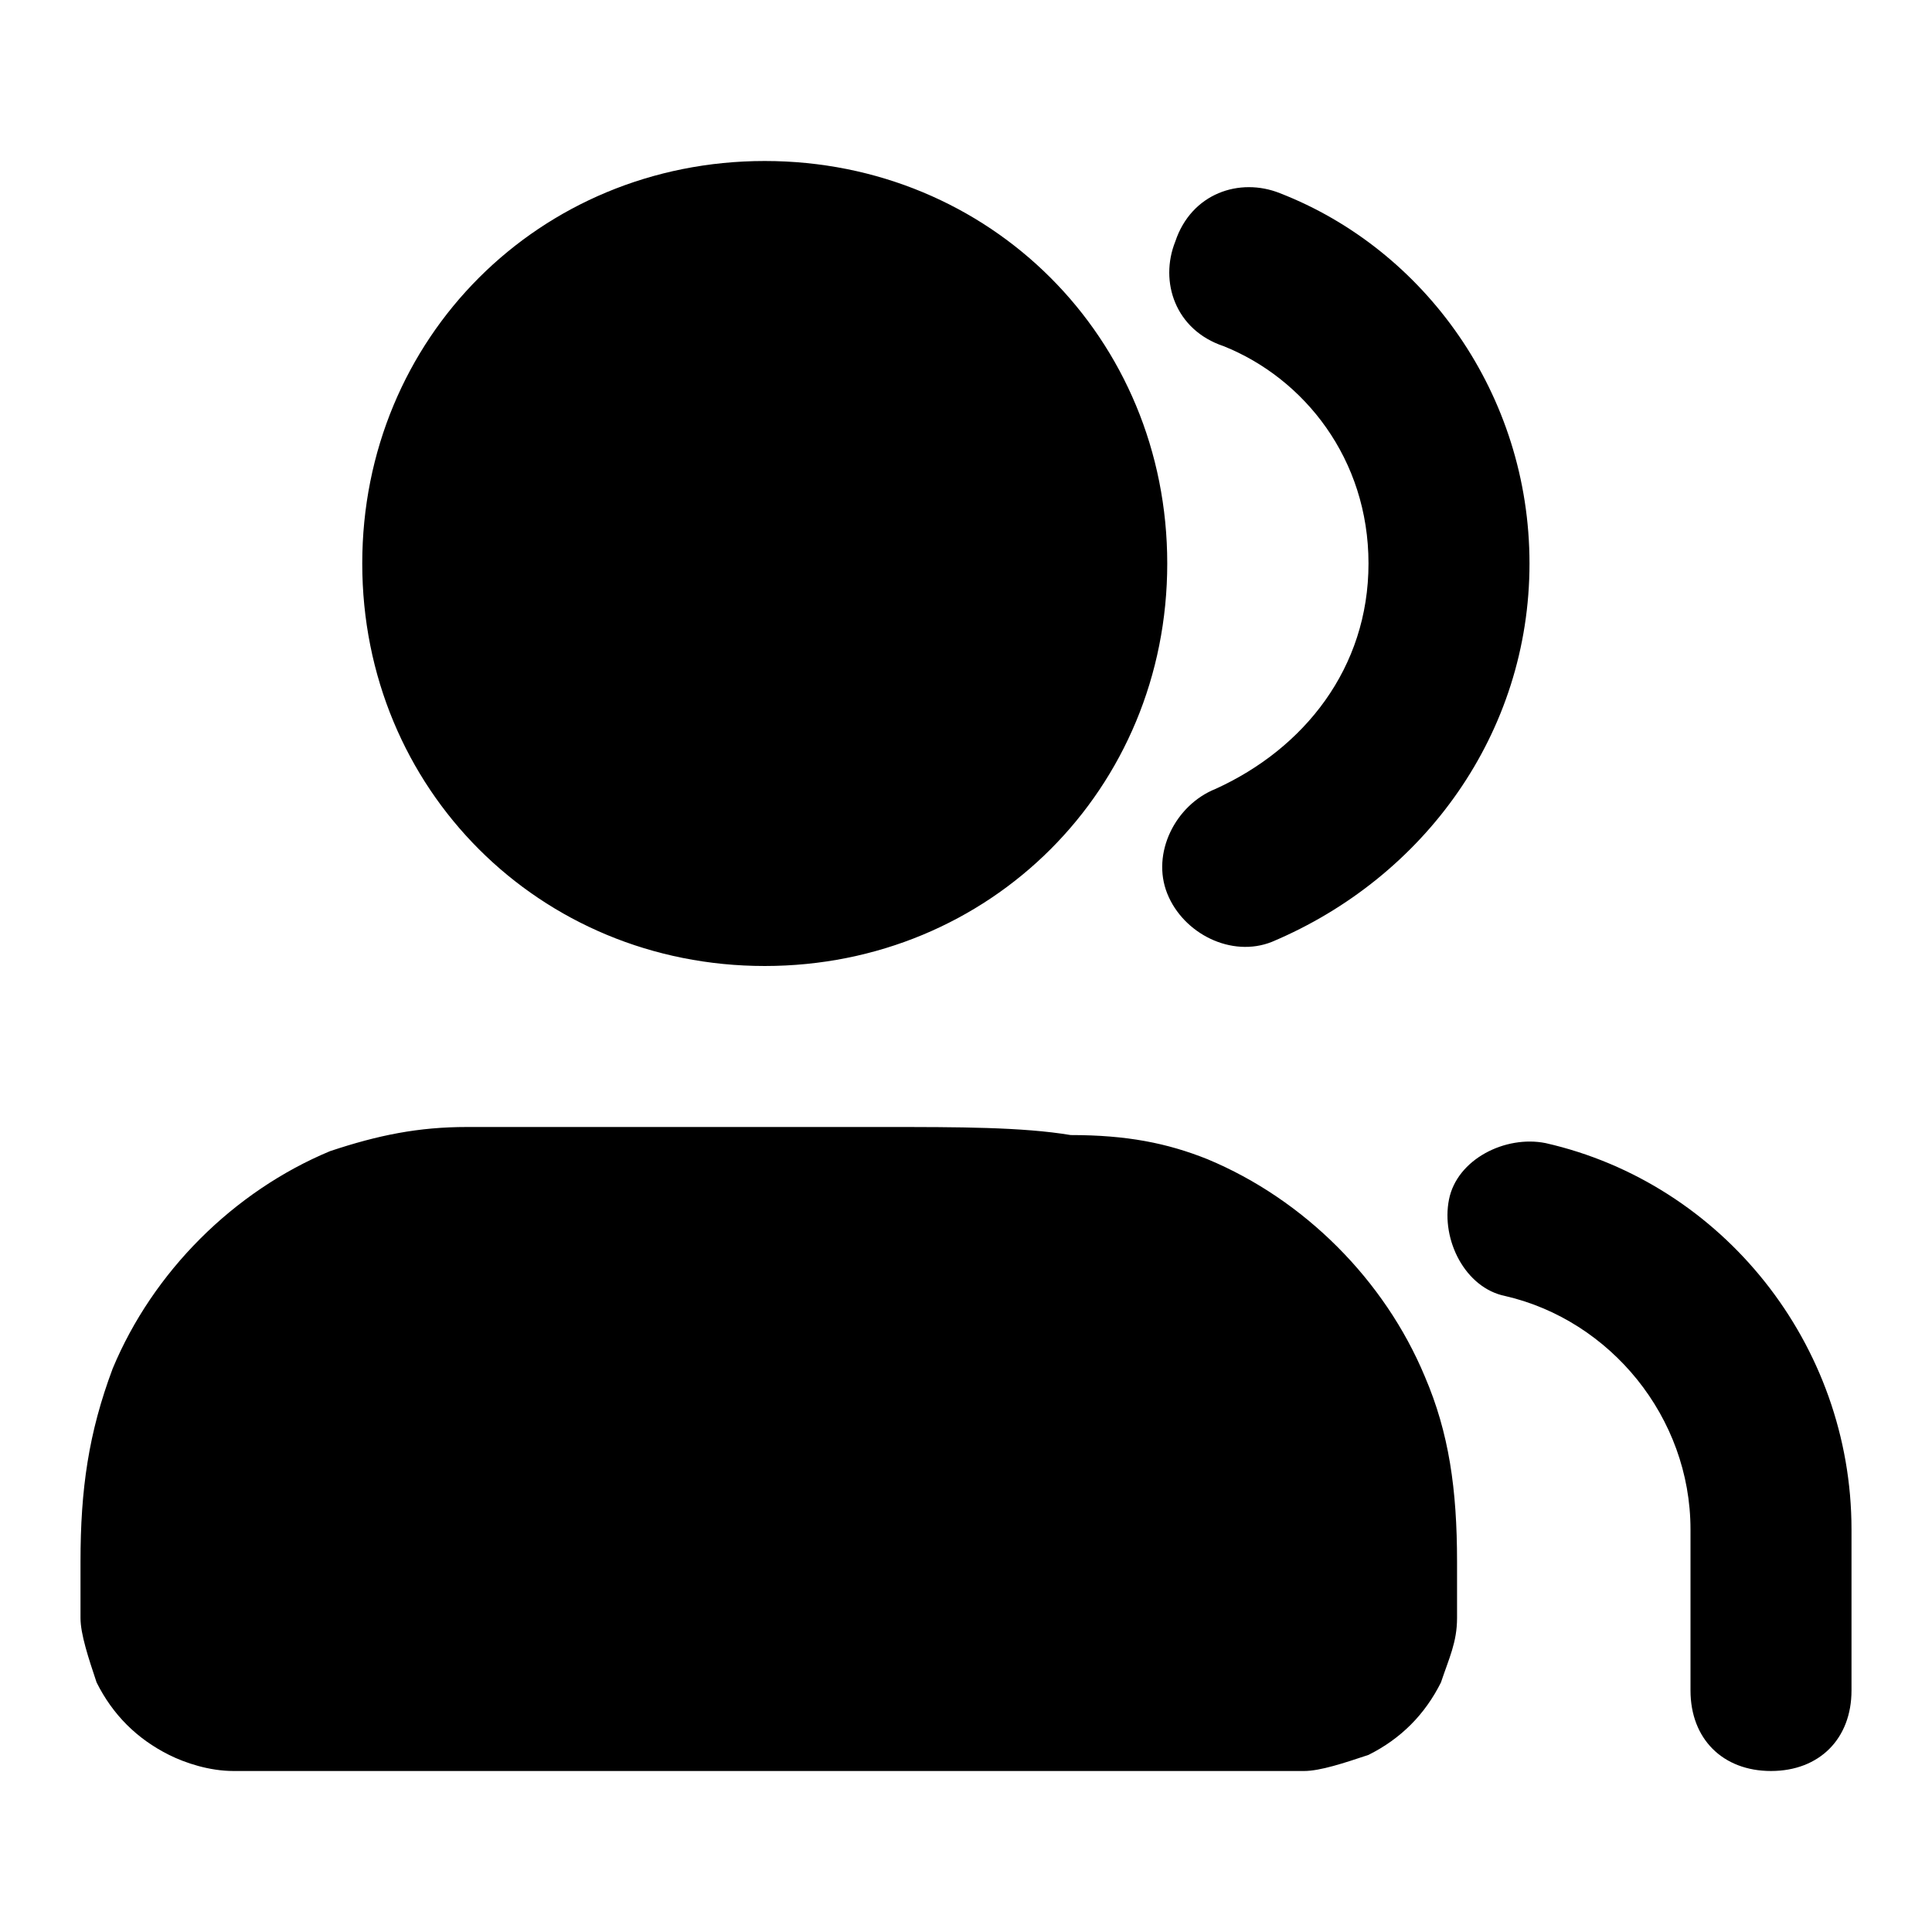 <svg viewBox="0 0 24 24"><path d="M9.5 2c-2.8 0-5 2.2-5 5s2.2 5 5 5 5-2.2 5-5-2.2-5-5-5zM11 14H5.8c-.6 0-1.1.1-1.7.3-1.2.5-2.2 1.5-2.7 2.7-.3.8-.4 1.5-.4 2.4v.7c0 .2.1.5.2.8.2.4.5.7.9.9.2.1.5.2.8.2H16.2c.2 0 .5-.1.8-.2.4-.2.7-.5.9-.9.1-.3.2-.5.2-.8v-.7c0-.9-.1-1.6-.4-2.3-.5-1.2-1.5-2.2-2.7-2.7-.5-.2-1-.3-1.7-.3-.6-.1-1.4-.1-2.3-.1zm4.9-11.6c-.5-.2-1.1 0-1.3.6-.2.5 0 1.1.6 1.3 1 .4 1.8 1.4 1.8 2.7s-.8 2.3-1.9 2.8c-.5.2-.8.8-.6 1.3.2.5.8.8 1.3.6C17.7 10.9 19 9.1 19 7s-1.3-3.9-3.1-4.6zm3.3 11.8c-.5-.1-1.1.2-1.2.7-.1.5.2 1.1.7 1.2 1.3.3 2.3 1.5 2.3 2.9v2c0 .6.4 1 1 1s1-.4 1-1v-2c0-2.3-1.6-4.3-3.8-4.8z"/></svg>